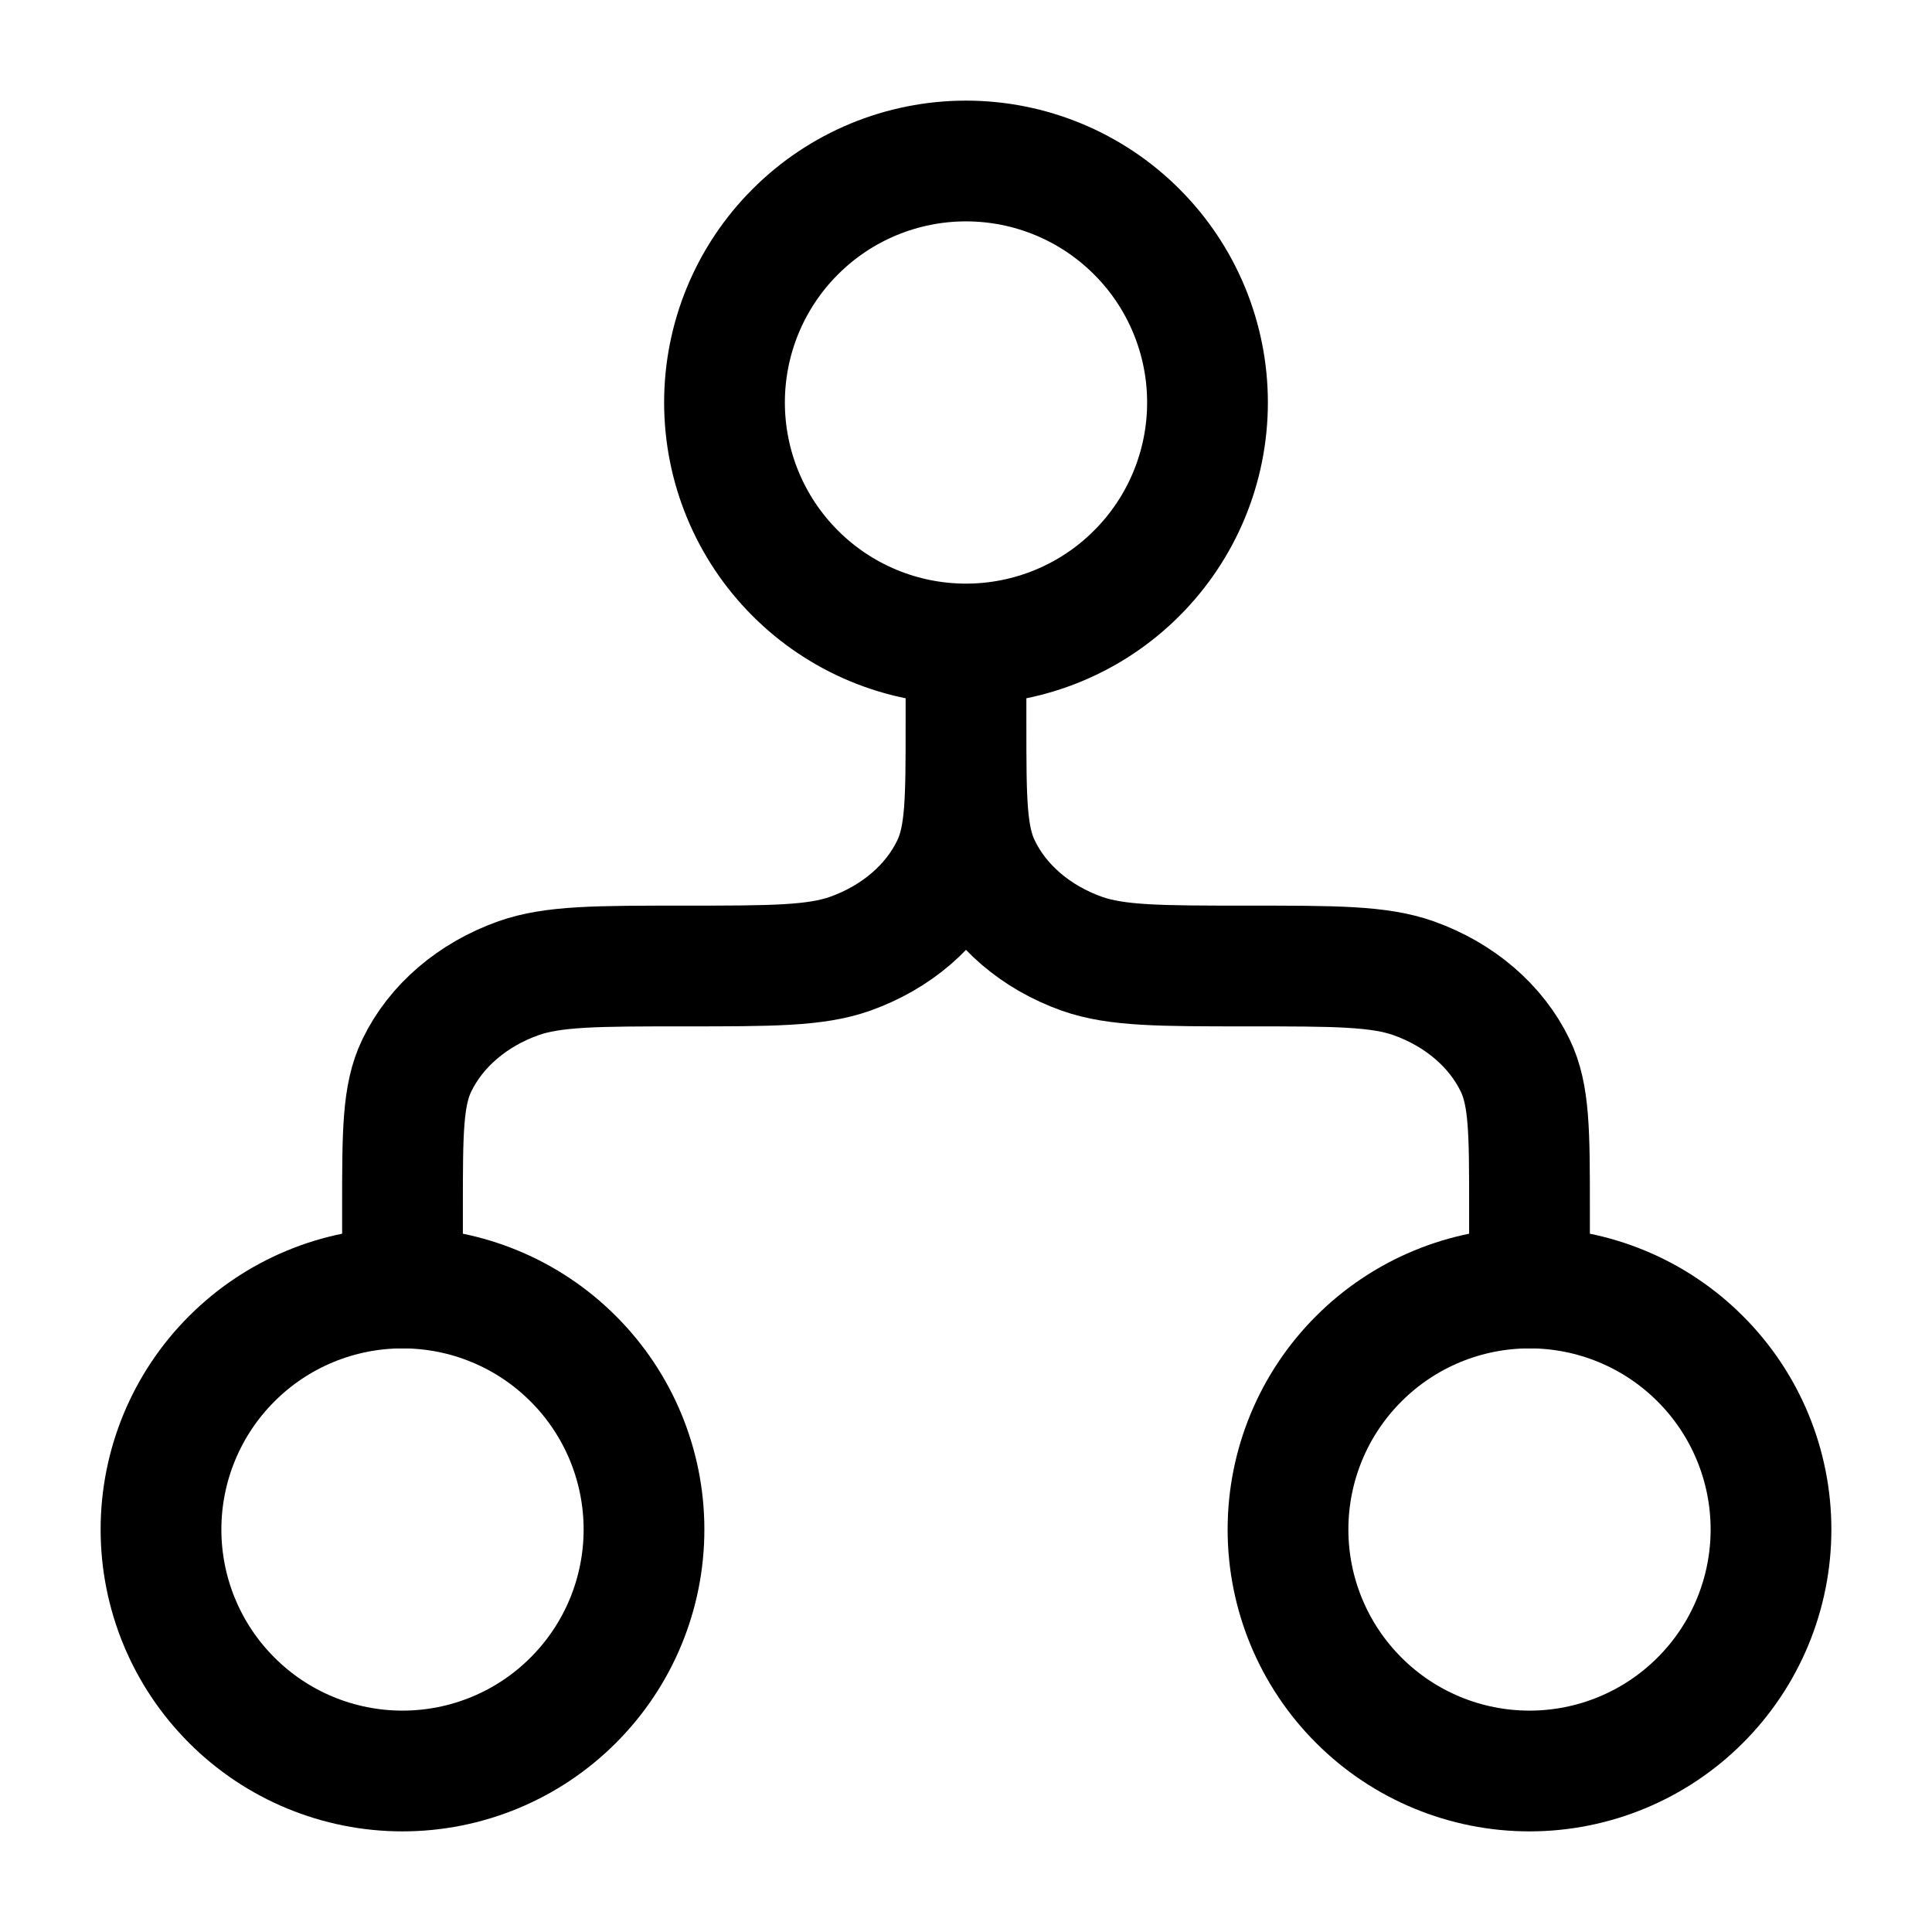 <svg width="24" height="24" viewBox="0 0 24 24" fill="none" xmlns="http://www.w3.org/2000/svg">
<path d="M12 8C12.796 8 13.559 7.684 14.121 7.121C14.684 6.559 15 5.796 15 5C15 4.204 14.684 3.441 14.121 2.879C13.559 2.316 12.796 2 12 2C11.204 2 10.441 2.316 9.879 2.879C9.316 3.441 9 4.204 9 5C9 5.796 9.316 6.559 9.879 7.121C10.441 7.684 11.204 8 12 8ZM12 8V9M12 9C12 9.932 12 10.398 12.178 10.765C12.414 11.255 12.868 11.645 13.44 11.848C13.87 12 14.413 12 15.5 12C16.587 12 17.13 12 17.56 12.152C18.131 12.355 18.586 12.745 18.822 13.235C19 13.602 19 14.068 19 15V16M12 9C12 9.932 12 10.398 11.822 10.765C11.586 11.255 11.132 11.645 10.56 11.848C10.13 12 9.587 12 8.5 12C7.413 12 6.87 12 6.44 12.152C5.869 12.355 5.414 12.745 5.178 13.235C5 13.602 5 14.068 5 15V16" stroke="black" stroke-width="1.5" stroke-linecap="round" stroke-linejoin="round"/>
<path d="M8 19C8 19.796 7.684 20.559 7.121 21.121C6.559 21.684 5.796 22 5 22C4.204 22 3.441 21.684 2.879 21.121C2.316 20.559 2 19.796 2 19C2 18.204 2.316 17.441 2.879 16.879C3.441 16.316 4.204 16 5 16C5.796 16 6.559 16.316 7.121 16.879C7.684 17.441 8 18.204 8 19ZM22 19C22 19.796 21.684 20.559 21.121 21.121C20.559 21.684 19.796 22 19 22C18.204 22 17.441 21.684 16.879 21.121C16.316 20.559 16 19.796 16 19C16 18.204 16.316 17.441 16.879 16.879C17.441 16.316 18.204 16 19 16C19.796 16 20.559 16.316 21.121 16.879C21.684 17.441 22 18.204 22 19Z" stroke="black" stroke-width="1.5" stroke-linecap="round" stroke-linejoin="round"/>
</svg>
